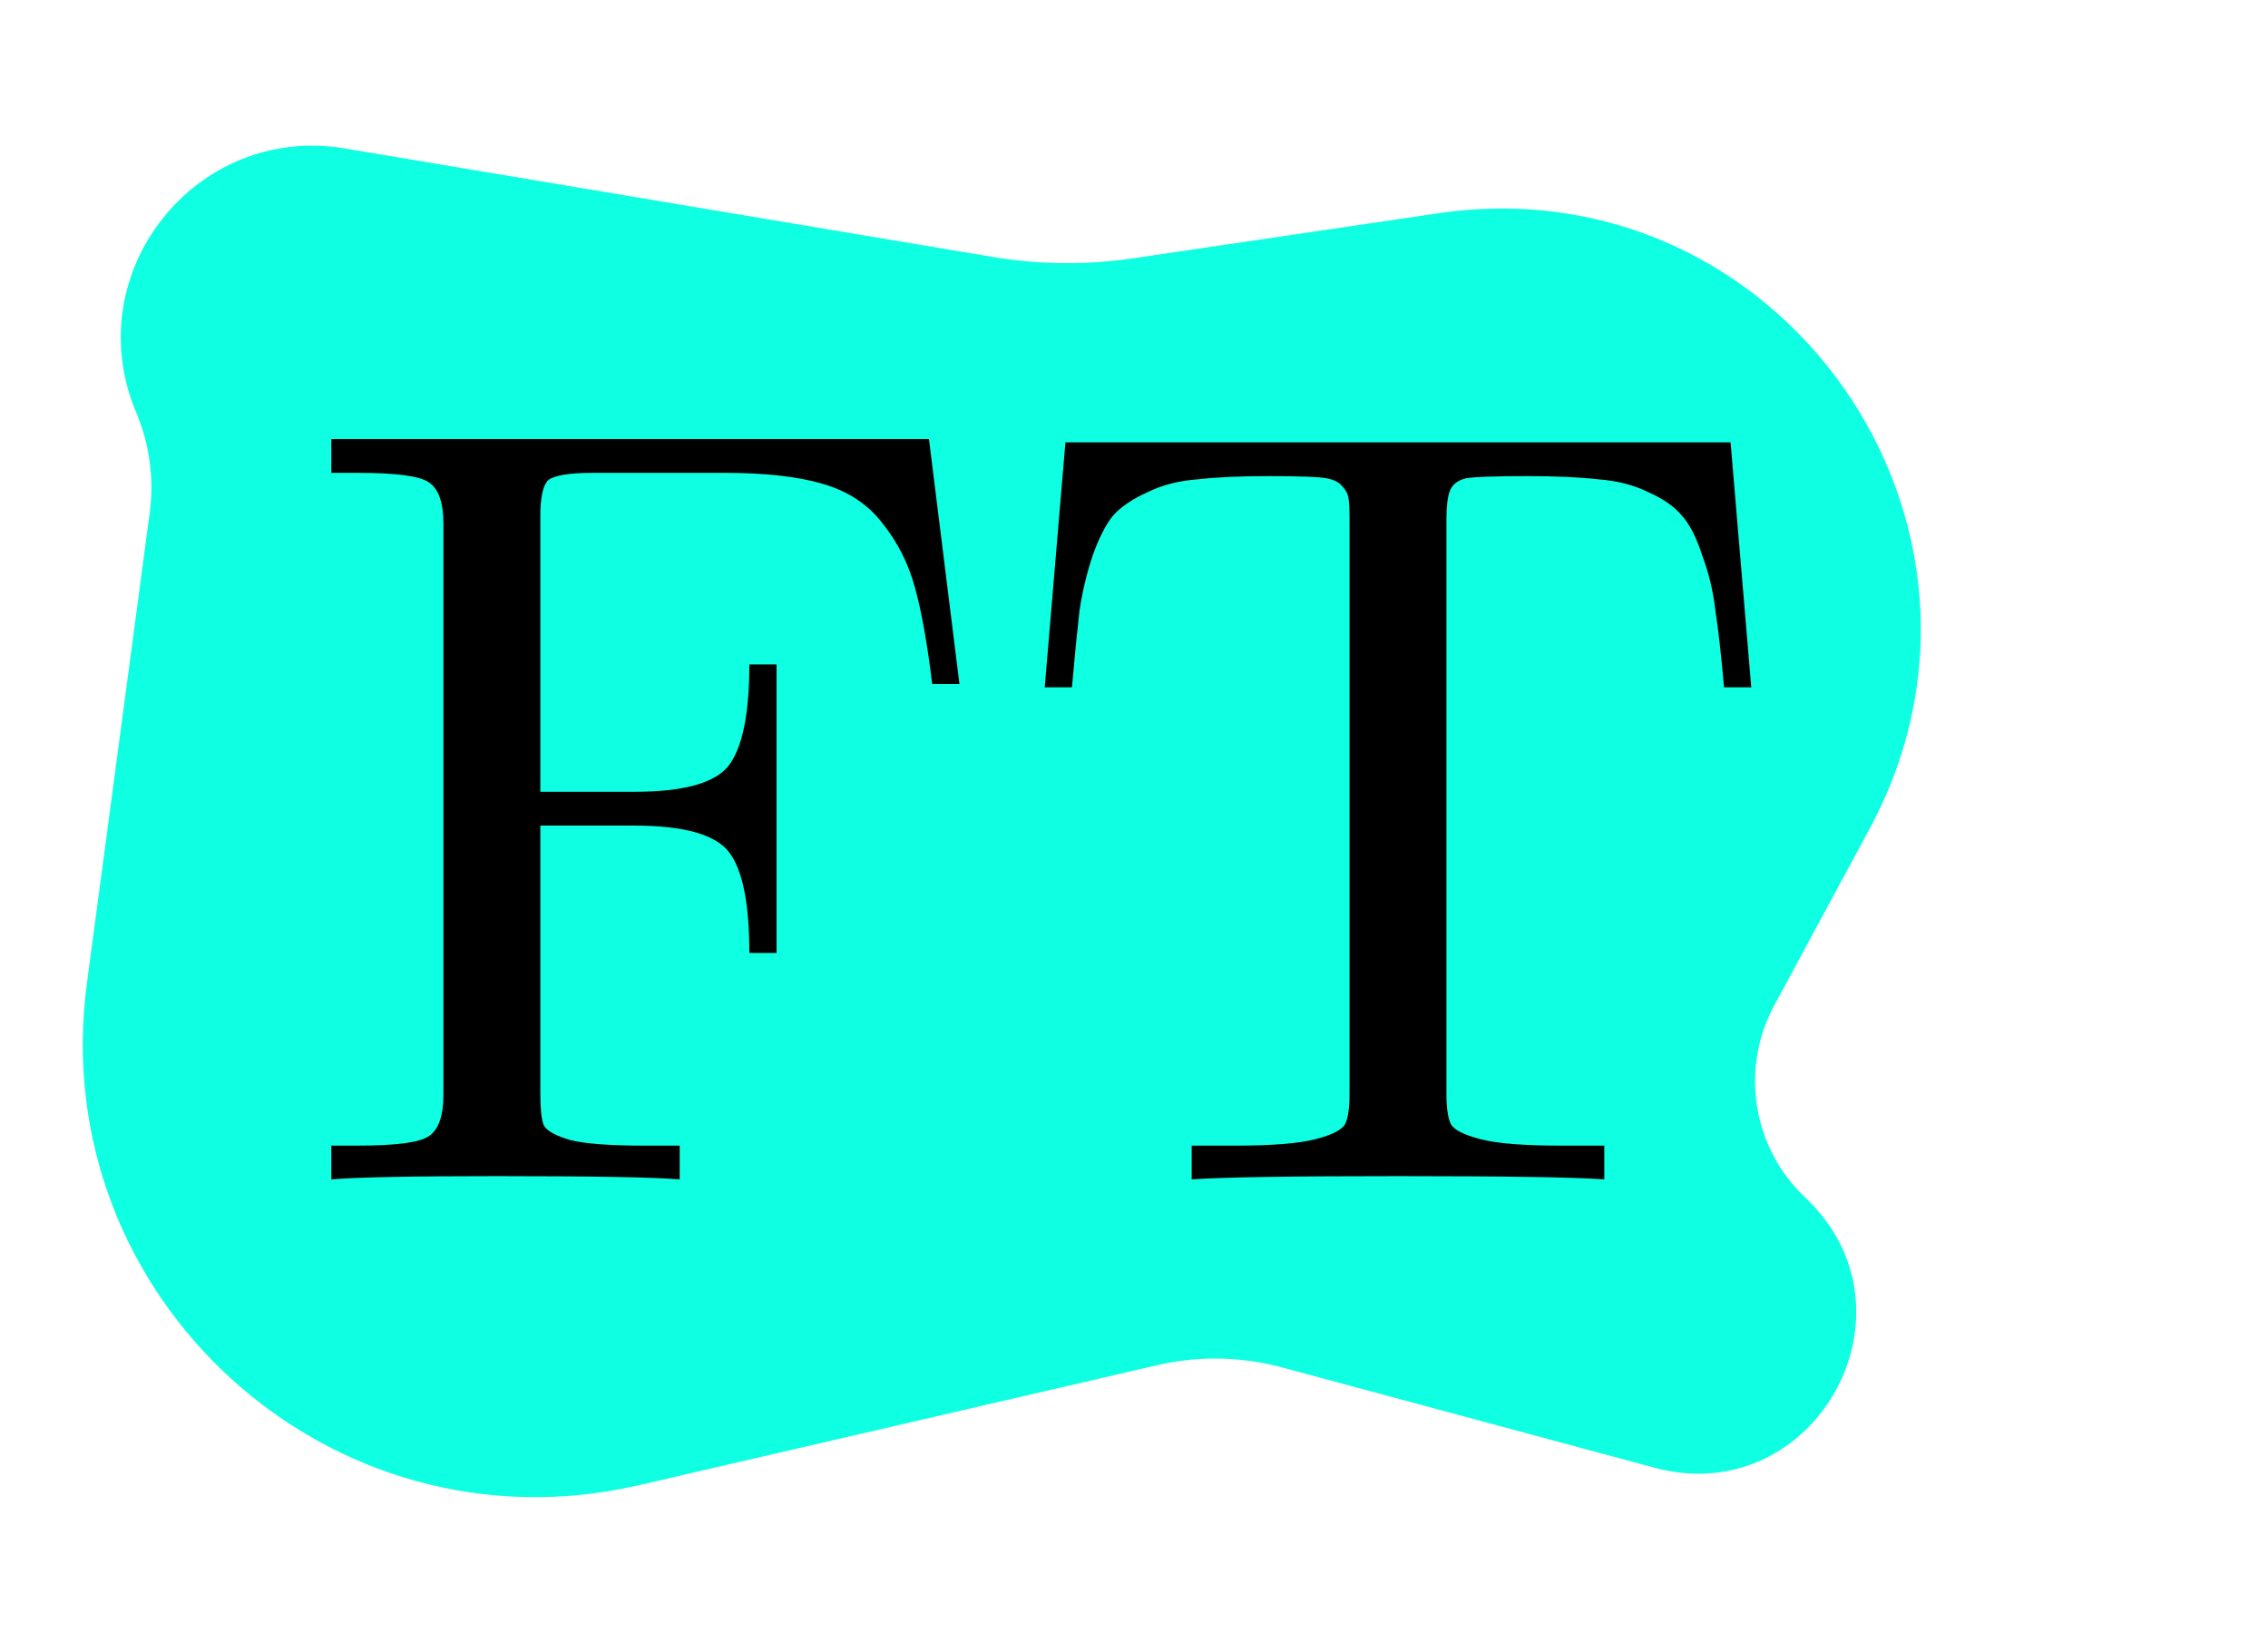 <?xml version="1.0" encoding="UTF-8"?>
<svg xmlns="http://www.w3.org/2000/svg" width="25" height="18" viewBox="0 0 25 18" fill="none">
  <path d="M1.502 4.548C0.851 3.011 2.154 1.36 3.8 1.636L10.942 2.832C11.457 2.918 11.982 2.923 12.498 2.846L15.851 2.351C19.626 1.794 22.419 5.781 20.607 9.138L19.557 11.083C19.178 11.785 19.319 12.653 19.899 13.2V13.2C21.231 14.453 20.002 16.654 18.236 16.178L14.129 15.072C13.68 14.952 13.209 14.943 12.756 15.048L7.041 16.371C3.636 17.159 0.495 14.3 0.958 10.837L1.65 5.654C1.701 5.279 1.649 4.897 1.502 4.548V4.548Z" fill="#0EFFE2"></path>
  <path d="M3.652 13V12.628H3.94C4.372 12.628 4.636 12.592 4.732 12.52C4.836 12.448 4.888 12.296 4.888 12.064V5.776C4.888 5.544 4.836 5.392 4.732 5.32C4.636 5.248 4.372 5.212 3.94 5.212H3.652V4.84H10.24L10.576 7.54H10.276C10.22 7.084 10.156 6.728 10.084 6.472C10.012 6.208 9.892 5.972 9.724 5.764C9.564 5.556 9.344 5.412 9.064 5.332C8.792 5.252 8.432 5.212 7.984 5.212H6.544C6.272 5.212 6.104 5.24 6.04 5.296C5.984 5.352 5.956 5.484 5.956 5.692V8.728H6.988C7.532 8.728 7.88 8.632 8.032 8.44C8.184 8.24 8.26 7.868 8.26 7.324H8.56V10.504H8.26C8.26 9.952 8.184 9.58 8.032 9.388C7.88 9.196 7.532 9.1 6.988 9.1H5.956V12.052C5.956 12.22 5.968 12.336 5.992 12.4C6.024 12.464 6.124 12.52 6.292 12.568C6.46 12.608 6.728 12.628 7.096 12.628H7.492V13C7.204 12.976 6.532 12.964 5.476 12.964C4.54 12.964 3.932 12.976 3.652 13ZM11.516 7.576L11.744 4.876H19.076L19.304 7.576H19.004C18.972 7.216 18.94 6.932 18.908 6.724C18.884 6.516 18.836 6.316 18.764 6.124C18.7 5.924 18.624 5.776 18.536 5.68C18.456 5.584 18.336 5.5 18.176 5.428C18.016 5.348 17.832 5.3 17.624 5.284C17.416 5.26 17.156 5.248 16.844 5.248C16.476 5.248 16.248 5.256 16.16 5.272C16.064 5.296 16.004 5.344 15.98 5.416C15.956 5.48 15.944 5.584 15.944 5.728V12.052C15.944 12.212 15.96 12.324 15.992 12.388C16.024 12.452 16.132 12.508 16.316 12.556C16.5 12.604 16.796 12.628 17.204 12.628H17.684V13C17.356 12.976 16.596 12.964 15.404 12.964C14.22 12.964 13.464 12.976 13.136 13V12.628H13.616C14.024 12.628 14.32 12.604 14.504 12.556C14.688 12.508 14.796 12.452 14.828 12.388C14.86 12.324 14.876 12.212 14.876 12.052V5.728C14.876 5.616 14.872 5.536 14.864 5.488C14.856 5.44 14.832 5.396 14.792 5.356C14.76 5.316 14.704 5.288 14.624 5.272C14.544 5.256 14.328 5.248 13.976 5.248C13.664 5.248 13.404 5.26 13.196 5.284C12.988 5.3 12.804 5.348 12.644 5.428C12.484 5.5 12.36 5.584 12.272 5.68C12.192 5.776 12.116 5.924 12.044 6.124C11.98 6.316 11.932 6.516 11.9 6.724C11.876 6.932 11.848 7.216 11.816 7.576H11.516Z" fill="black"></path>
</svg>
